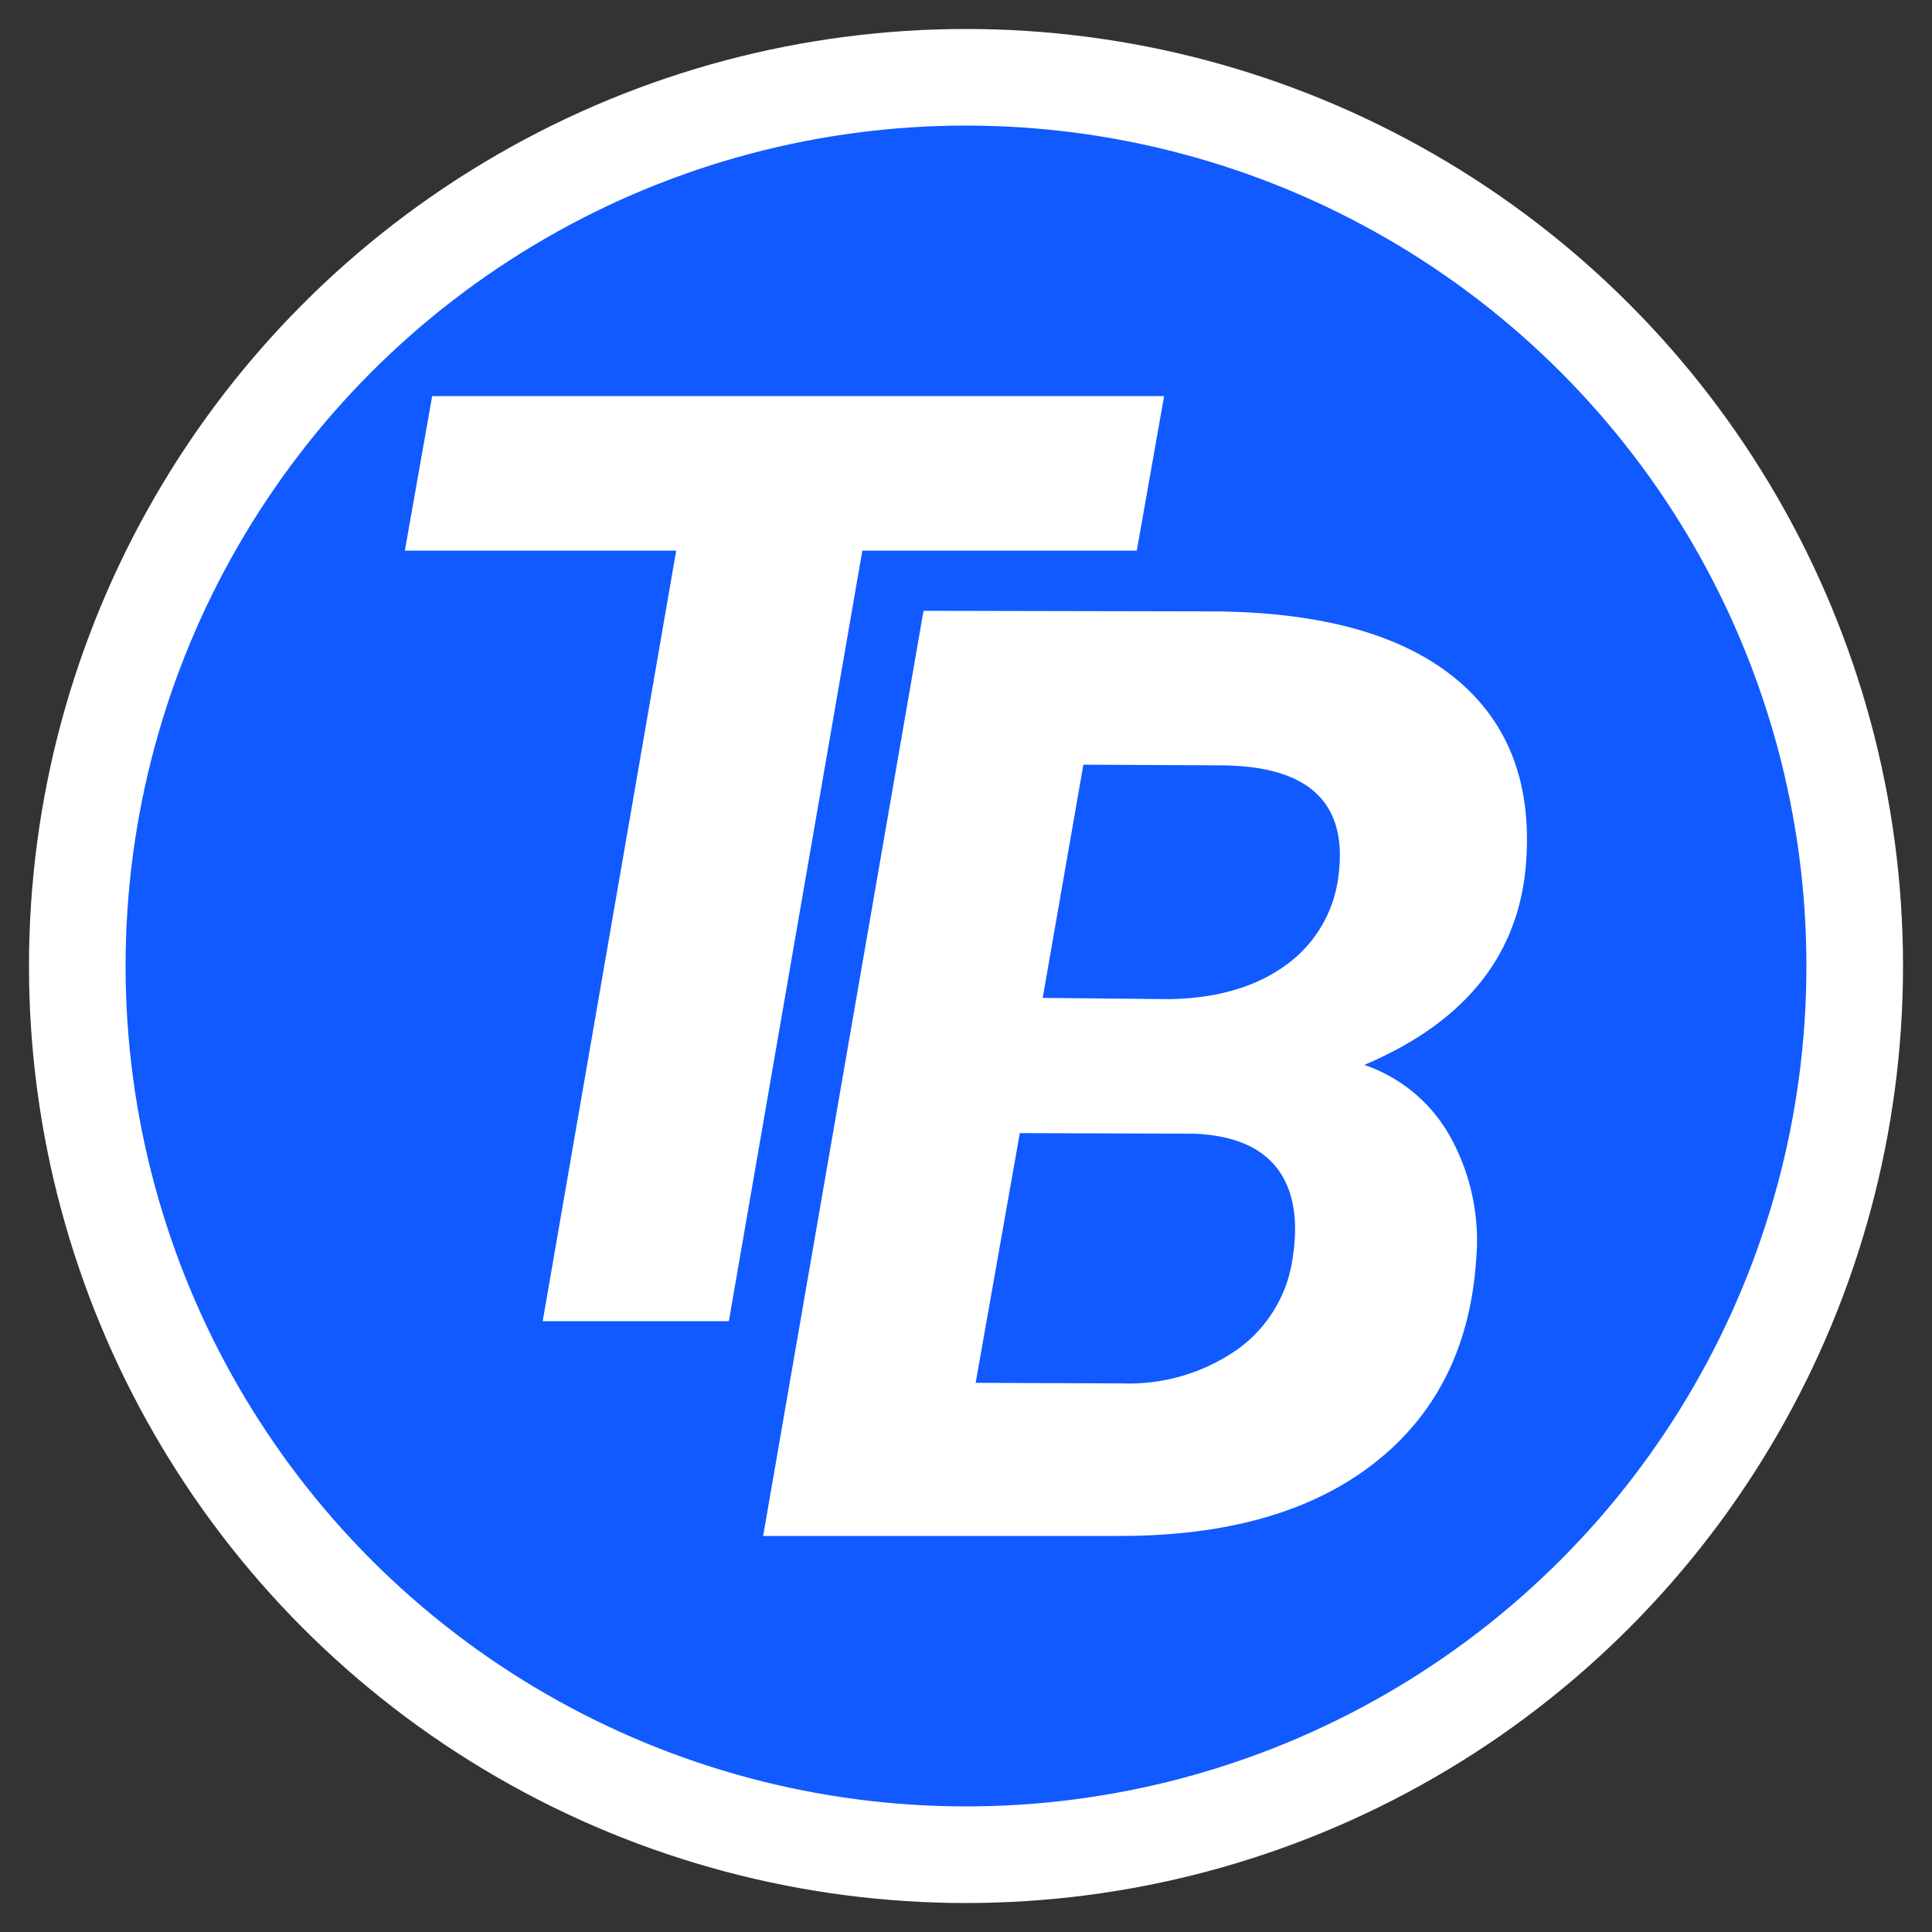 <svg xmlns="http://www.w3.org/2000/svg" viewBox="0 0 200 200">
    <rect x="0" y="0" width="200" height="200" fill="#333333" stroke="none"/>
    <defs>
        <style>
            .cls-1 {
                fill: #105aff;
                stroke: #fff;
                stroke-miterlimit: 10;
                stroke-width: 10px;
            }

            .cls-2 {
                fill: #fff;
            }

            .cls-3 {
                fill: none;
            }
        </style>
    </defs>
    <title>tumorboard_logo</title>
    <circle class="cls-1" cx="100" cy="100" r="92" />
    <path class="cls-2" d="M117.68,57H89.27L75.45,136.77H56.18L70,57H41.91l2.83-16h75.77Z" />
    <path class="cls-2"
        d="M79,159,95.6,63.23l29.86.06q16.65.08,25,6.78T158,89q-.92,14.53-16.77,21.24a16.11,16.11,0,0,1,8.88,7.4,22.19,22.19,0,0,1,2.7,12.8q-.93,13.55-10.62,21.08T115.73,159Zm26.57-41.7L101,143.15l15.19.06a19.59,19.59,0,0,0,11.91-3.52,14,14,0,0,0,5.72-9.5q.92-5.93-1.61-9.24t-8.52-3.59Zm2.37-14,13.09.13q7.31-.12,11.94-3.42a13.28,13.28,0,0,0,5.56-9.14q1.63-11.58-12.17-11.64l-14.21-.07Z" />
</svg>